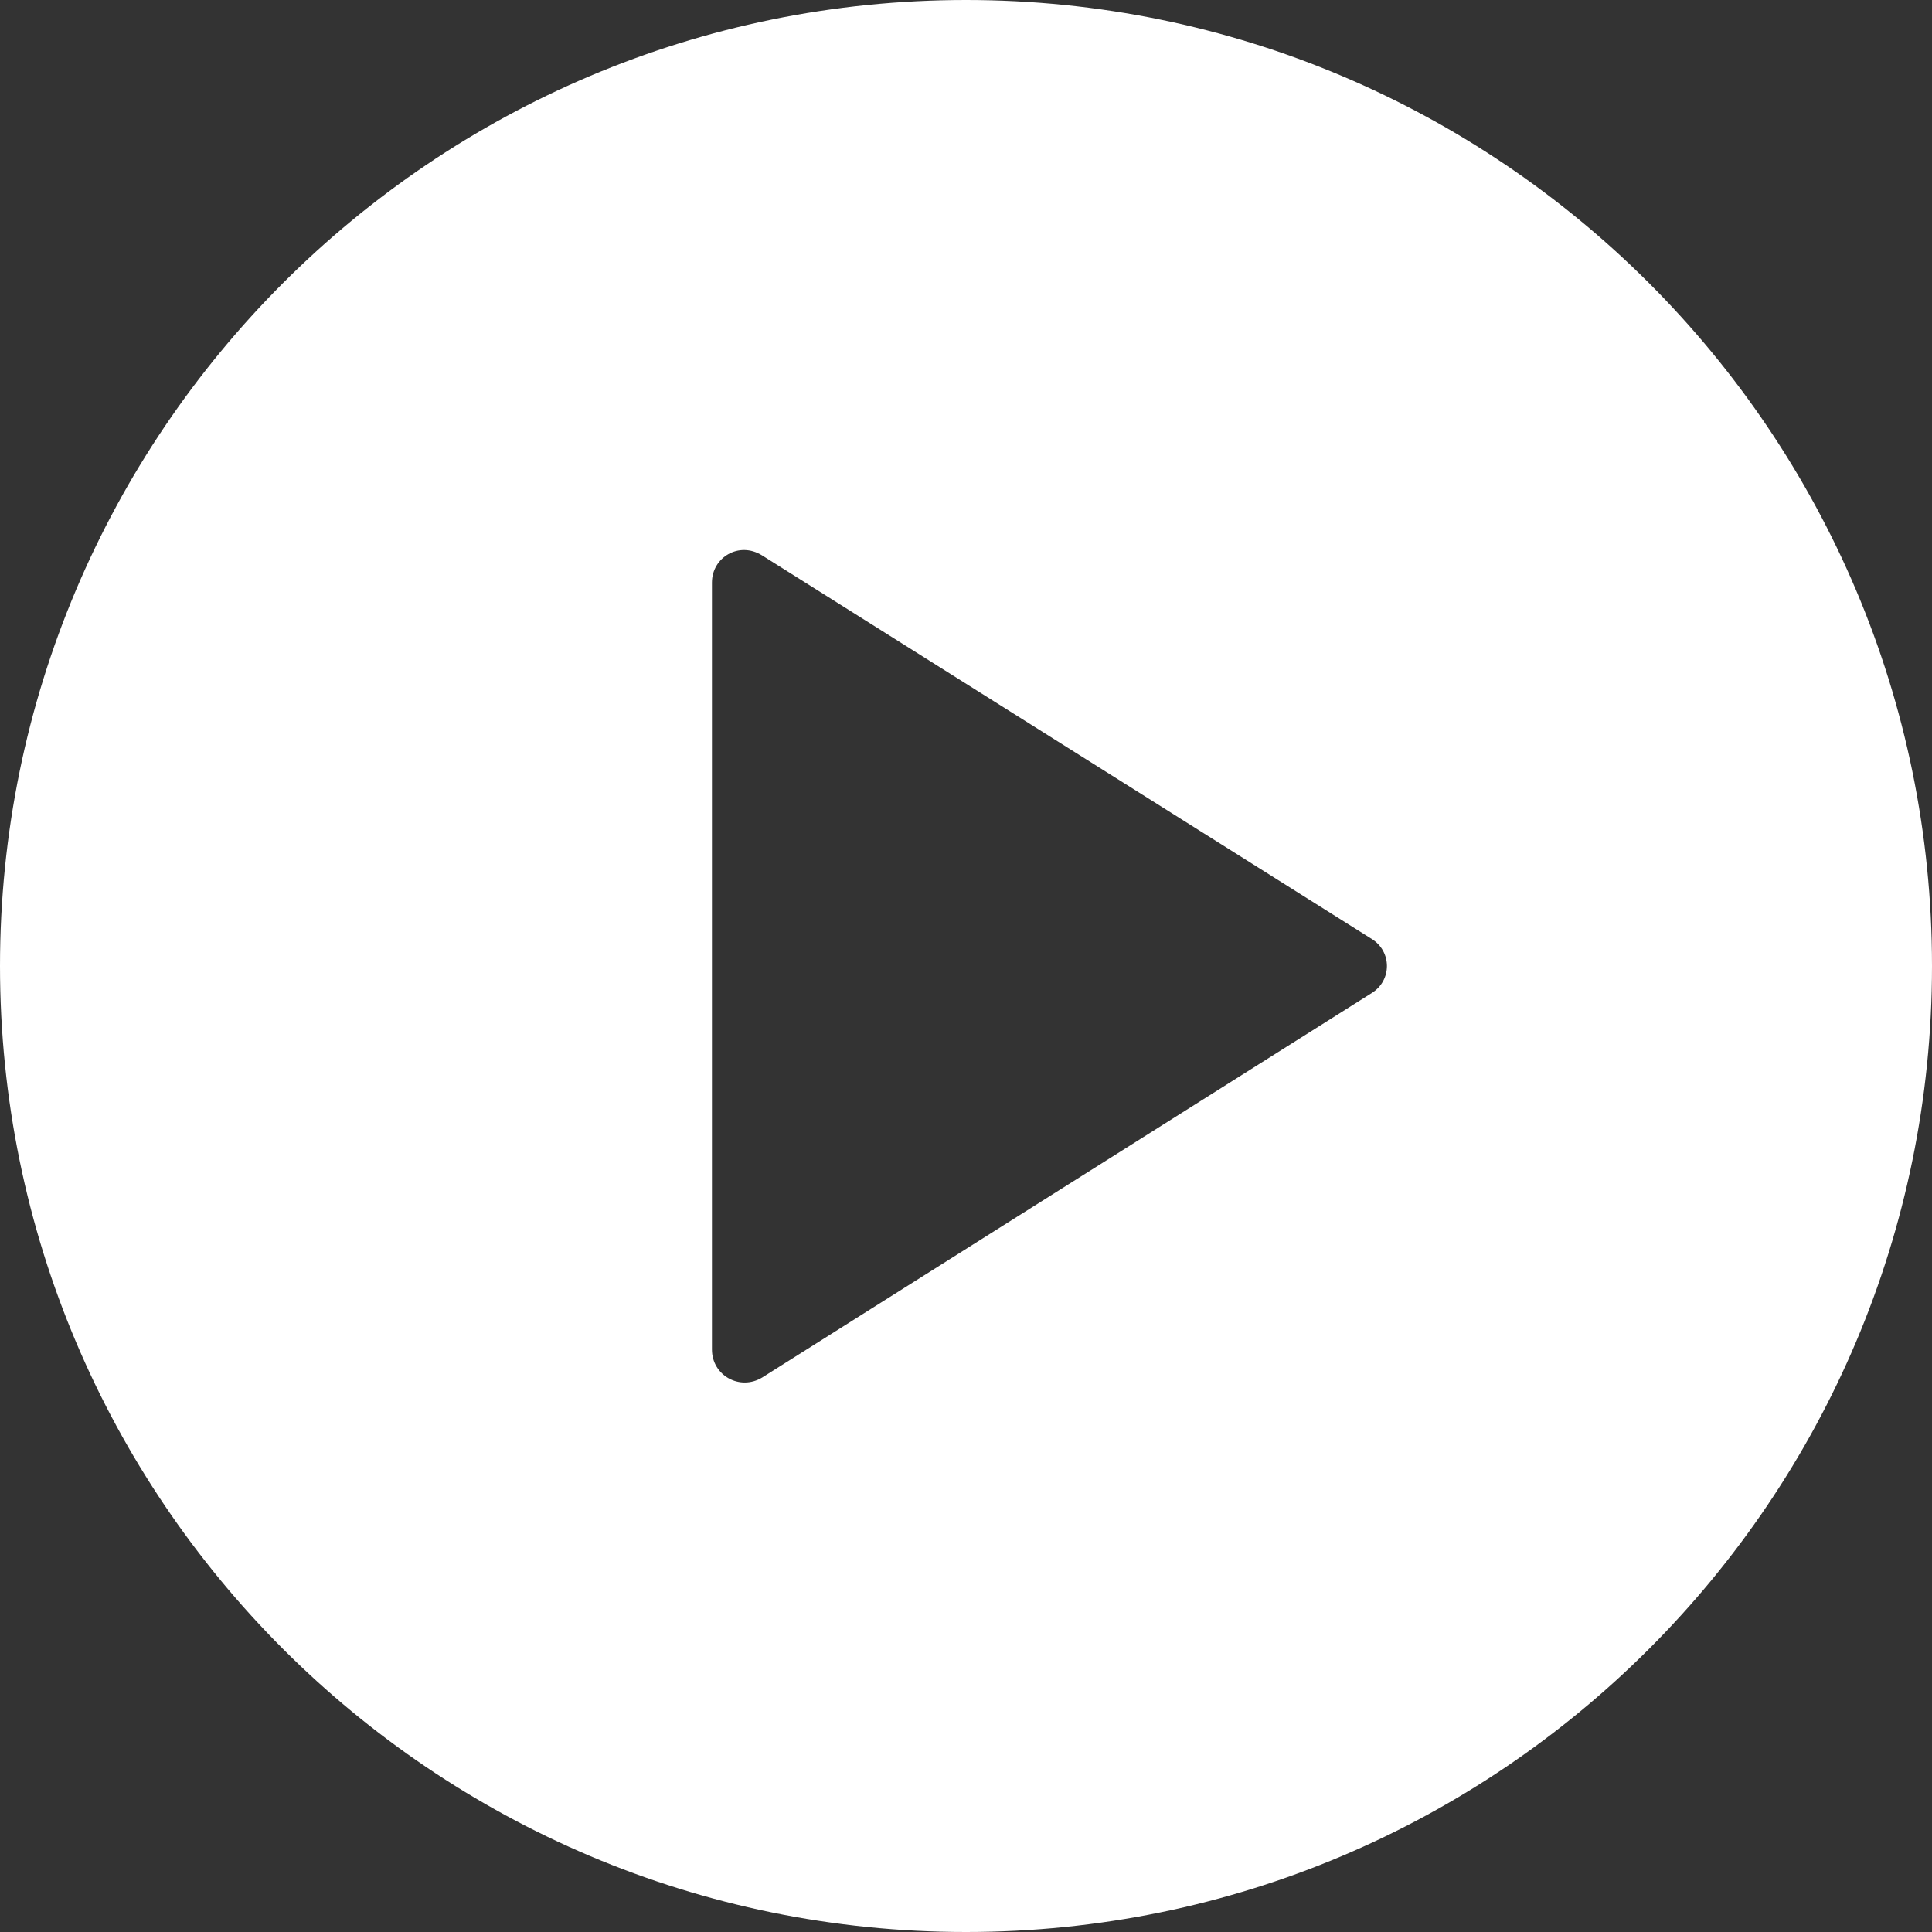 <svg xmlns="http://www.w3.org/2000/svg" xmlns:xlink="http://www.w3.org/1999/xlink" x="0px" y="0px" width="20px" height="20px" viewBox="0 0 20 20" style="enable-background:new 0 0 20 20;" xml:space="preserve"><rect x="0" y="0" width="20" height="20" fill="#333333" stroke="none"/>																	<path fill="#FFF" d="M14.2,10.28l-6.31,3.98c-0.23,0.14-0.52-0.02-0.52-0.29V6.03c0-0.26,0.28-0.43,0.52-0.28l6.31,3.97C14.41,9.85,14.41,10.15,14.2,10.28 M20,10c0-5.52-4.48-10-10-10S0,4.48,0,10s4.48,10,10,10S20,15.52,20,10"></path></svg>